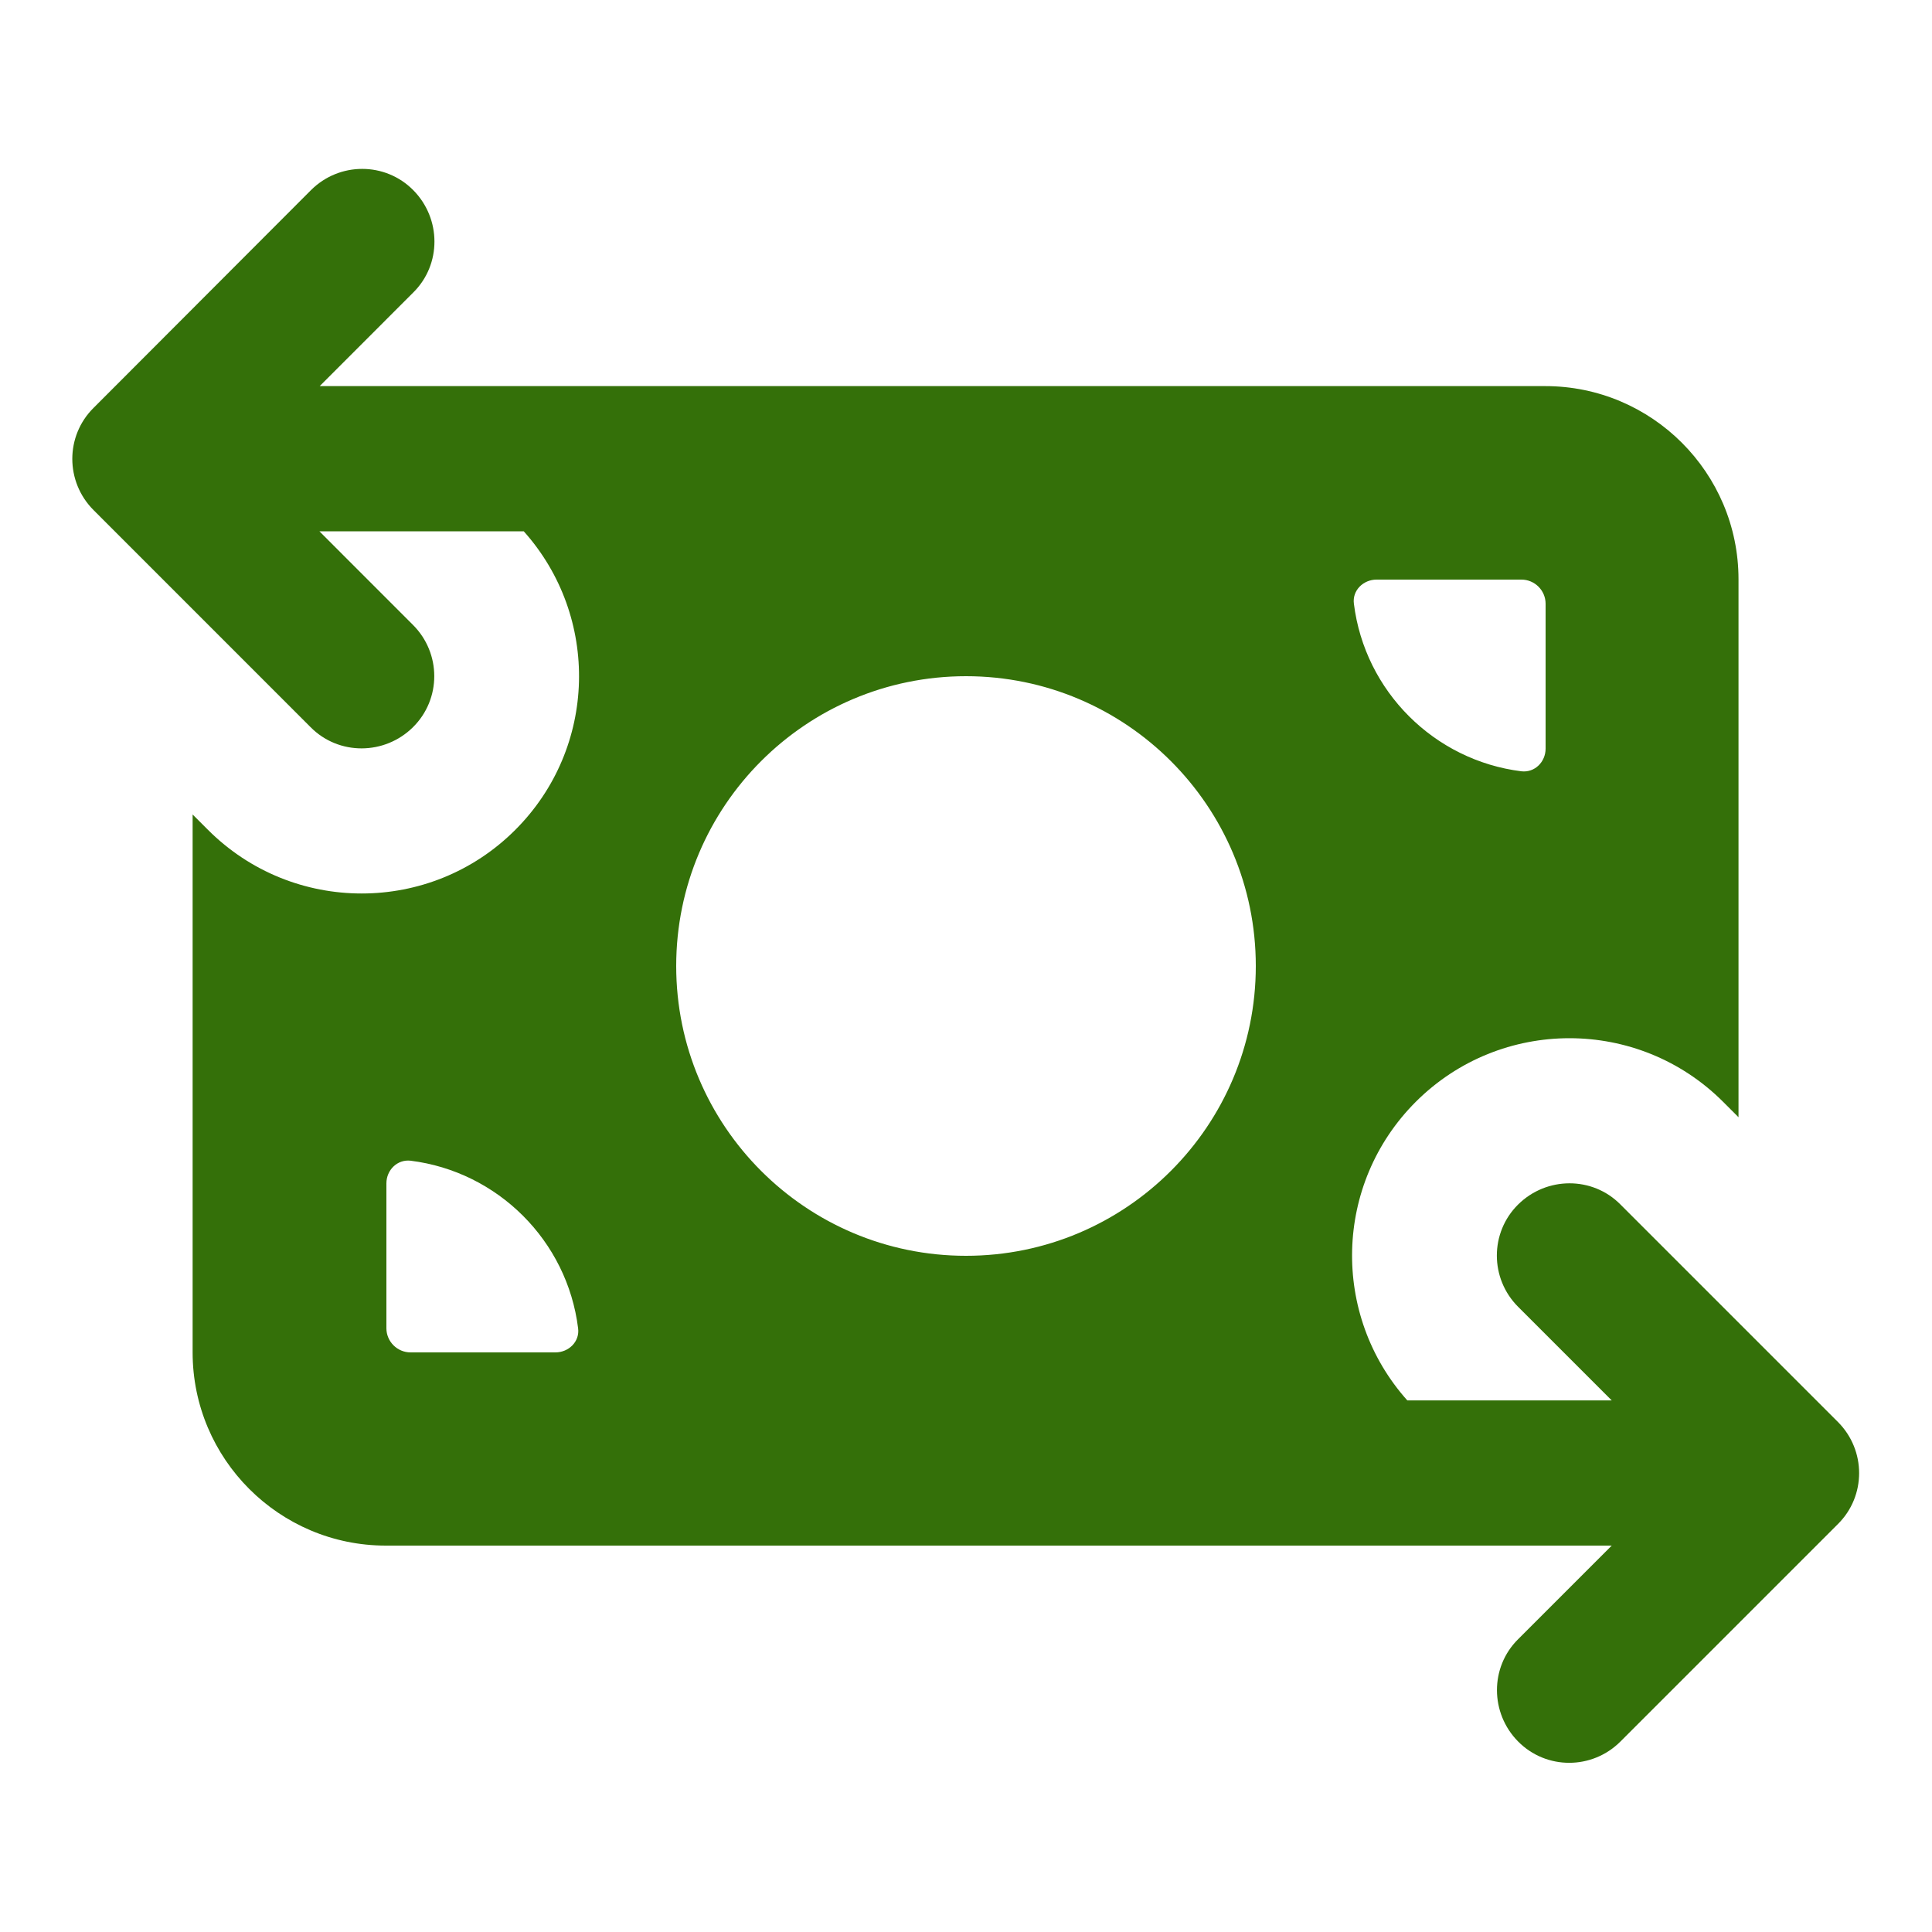 <svg width="40" height="40" viewBox="0 0 40 40" fill="none" xmlns="http://www.w3.org/2000/svg">
<path d="M1.938 10.562C1.35 9.975 1.35 9.025 1.938 8.444L6.438 3.937C7.025 3.35 7.975 3.35 8.556 3.937C9.138 4.525 9.144 5.475 8.556 6.056L6.619 7.994H10.85H31.994C34.2 7.994 35.994 9.787 35.994 11.994V23.131L35.675 22.812C33.919 21.056 31.069 21.056 29.312 22.812C27.613 24.512 27.556 27.225 29.137 28.994H33.369L31.431 27.056C30.844 26.469 30.844 25.519 31.431 24.938C32.019 24.356 32.969 24.35 33.55 24.938L38.05 29.438C38.638 30.025 38.638 30.975 38.05 31.556L33.55 36.056C32.962 36.644 32.013 36.644 31.431 36.056C30.85 35.469 30.844 34.519 31.431 33.938L33.369 32H7.988C5.781 32 3.988 30.206 3.988 28V16.863L4.306 17.181C6.063 18.938 8.913 18.938 10.669 17.181C12.369 15.481 12.425 12.769 10.844 11H6.613L8.55 12.938C9.138 13.525 9.138 14.475 8.55 15.056C7.963 15.637 7.013 15.644 6.431 15.056L1.938 10.562ZM26 20C26 16.688 23.312 14 20 14C16.688 14 14 16.688 14 20C14 23.312 16.688 26 20 26C23.312 26 26 23.312 26 20ZM31.5 15.969C31.775 16 32 15.775 32 15.5V12.5C32 12.225 31.775 12 31.5 12H28.5C28.225 12 27.994 12.225 28.031 12.5C28.256 14.312 29.694 15.744 31.5 15.969ZM8.5 24.031C8.225 24 8 24.225 8 24.5V27.5C8 27.775 8.225 28 8.5 28H11.5C11.775 28 12.006 27.775 11.969 27.5C11.744 25.688 10.306 24.256 8.5 24.031Z" fill="#347009"/>
</svg>
